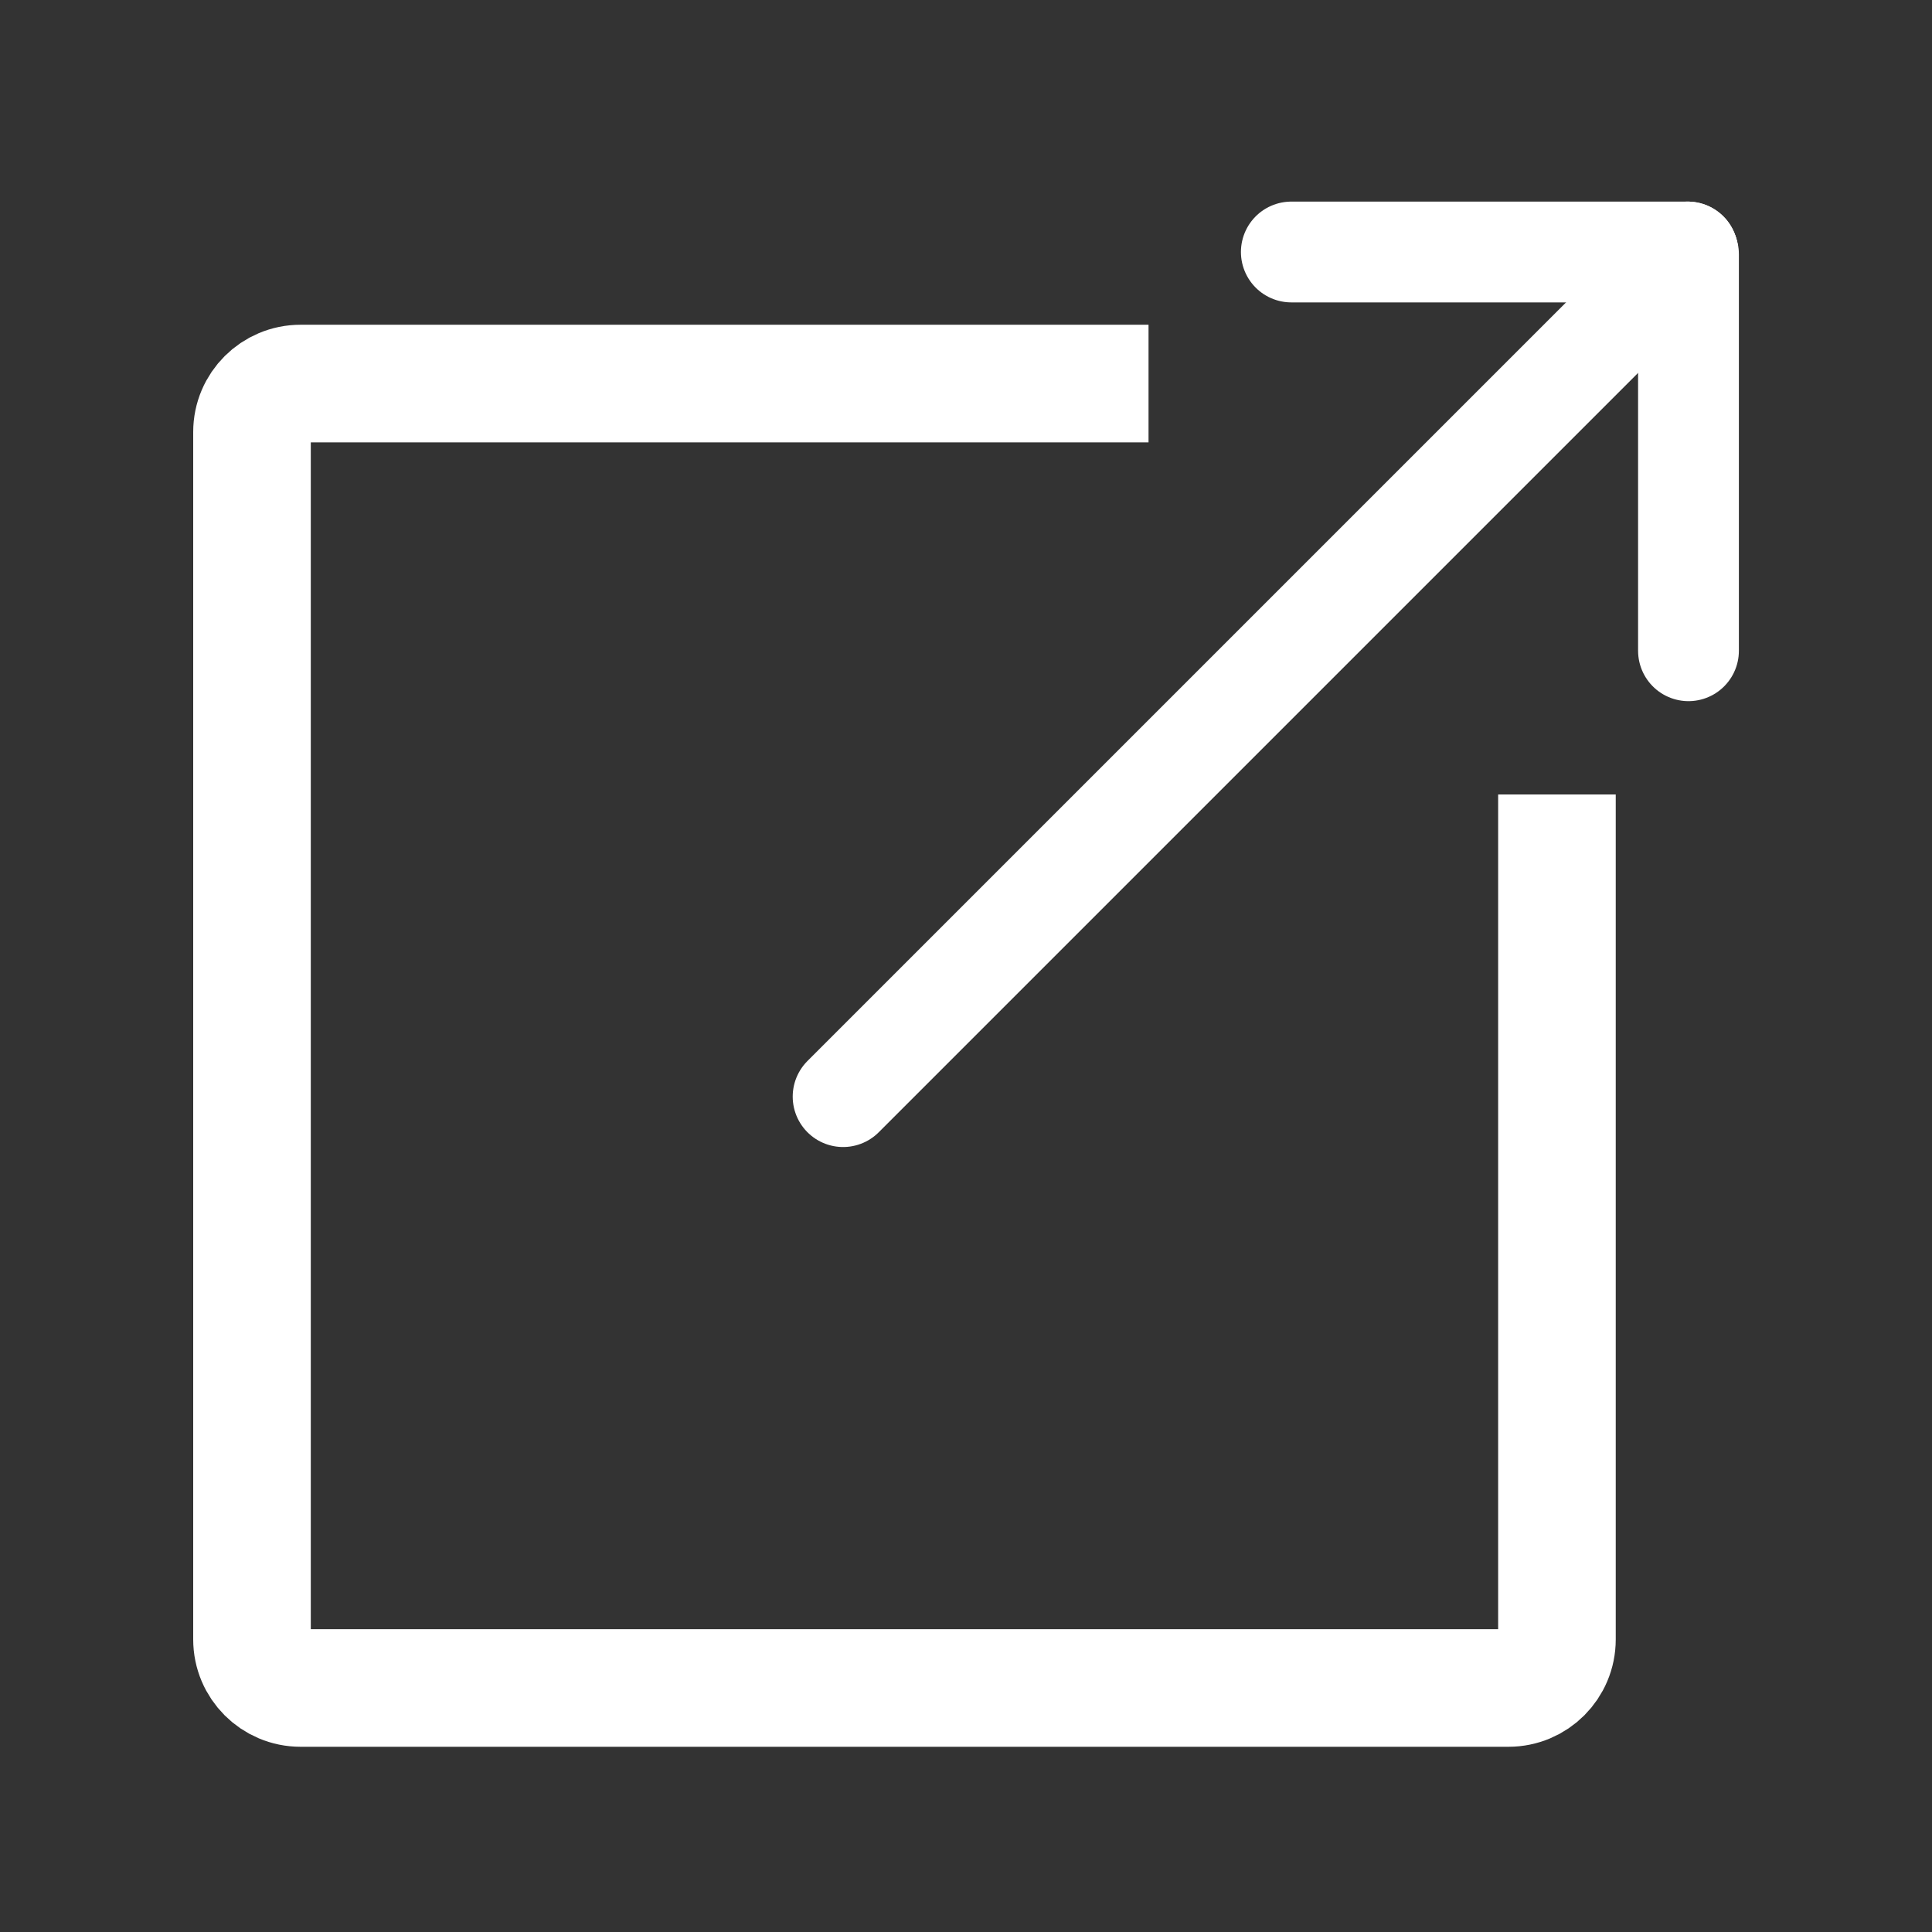 <svg width="23" height="23" viewBox="0 0 23 23" fill="none" xmlns="http://www.w3.org/2000/svg">
<rect x="0" y="0" width="23" height="23" fill="#333333" stroke="none"/>
<path d="M18.535 9.458V19.517C18.535 19.836 18.277 20.095 17.958 20.095H3.578C3.259 20.095 3 19.836 3 19.517V5.143C3 4.824 3.259 4.566 3.578 4.566H13.673" stroke="white" stroke-width="1.4" stroke-miterlimit="10"/>
<path d="M10.037 13.055L20.092 3" stroke="white" stroke-width="1.2" stroke-miterlimit="10" stroke-linecap="round"/>
<path d="M15.373 3H20.092" stroke="white" stroke-width="1.2" stroke-miterlimit="10" stroke-linecap="round"/>
<path d="M20.101 7.747V3.027" stroke="white" stroke-width="1.2" stroke-miterlimit="10" stroke-linecap="round"/>
</svg>
